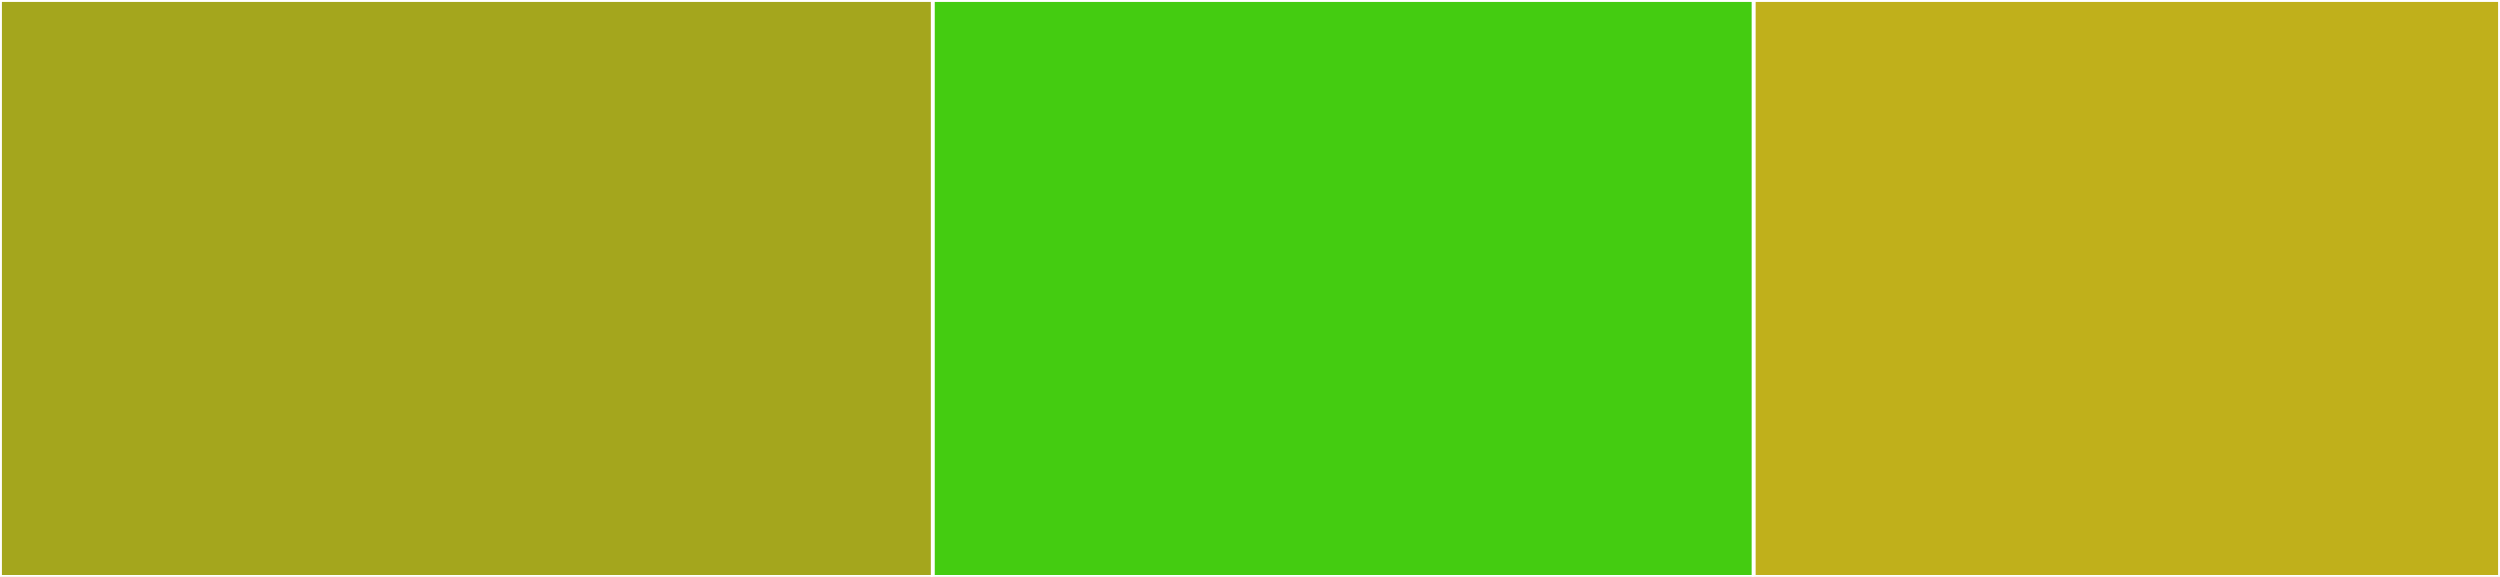 <svg baseProfile="full" width="650" height="150" viewBox="0 0 650 150" version="1.1"
xmlns="http://www.w3.org/2000/svg" xmlns:ev="http://www.w3.org/2001/xml-events"
xmlns:xlink="http://www.w3.org/1999/xlink">

<rect x="0" y="0" width="650" height="150" fill="#333333" stroke="none"/>

<style>rect.s{mask:url(#mask);}</style>
<defs>
  <pattern id="white" width="4" height="4" patternUnits="userSpaceOnUse" patternTransform="rotate(45)">
    <rect width="2" height="2" transform="translate(0,0)" fill="white"></rect>
  </pattern>
  <mask id="mask">
    <rect x="0" y="0" width="100%" height="100%" fill="url(#white)"></rect>
  </mask>
</defs>

<rect x="0" y="0" width="242.537" height="150.0" fill="#a4a61d" stroke="white" stroke-width="1" class=" tooltipped" data-content="handler.jl"><title>handler.jl</title></rect>
<rect x="242.537" y="0" width="213.433" height="150.0" fill="#4c1" stroke="white" stroke-width="1" class=" tooltipped" data-content="session.jl"><title>session.jl</title></rect>
<rect x="455.97" y="0" width="194.03" height="150.0" fill="#c0b01b" stroke="white" stroke-width="1" class=" tooltipped" data-content="Checkpoints.jl"><title>Checkpoints.jl</title></rect>
</svg>